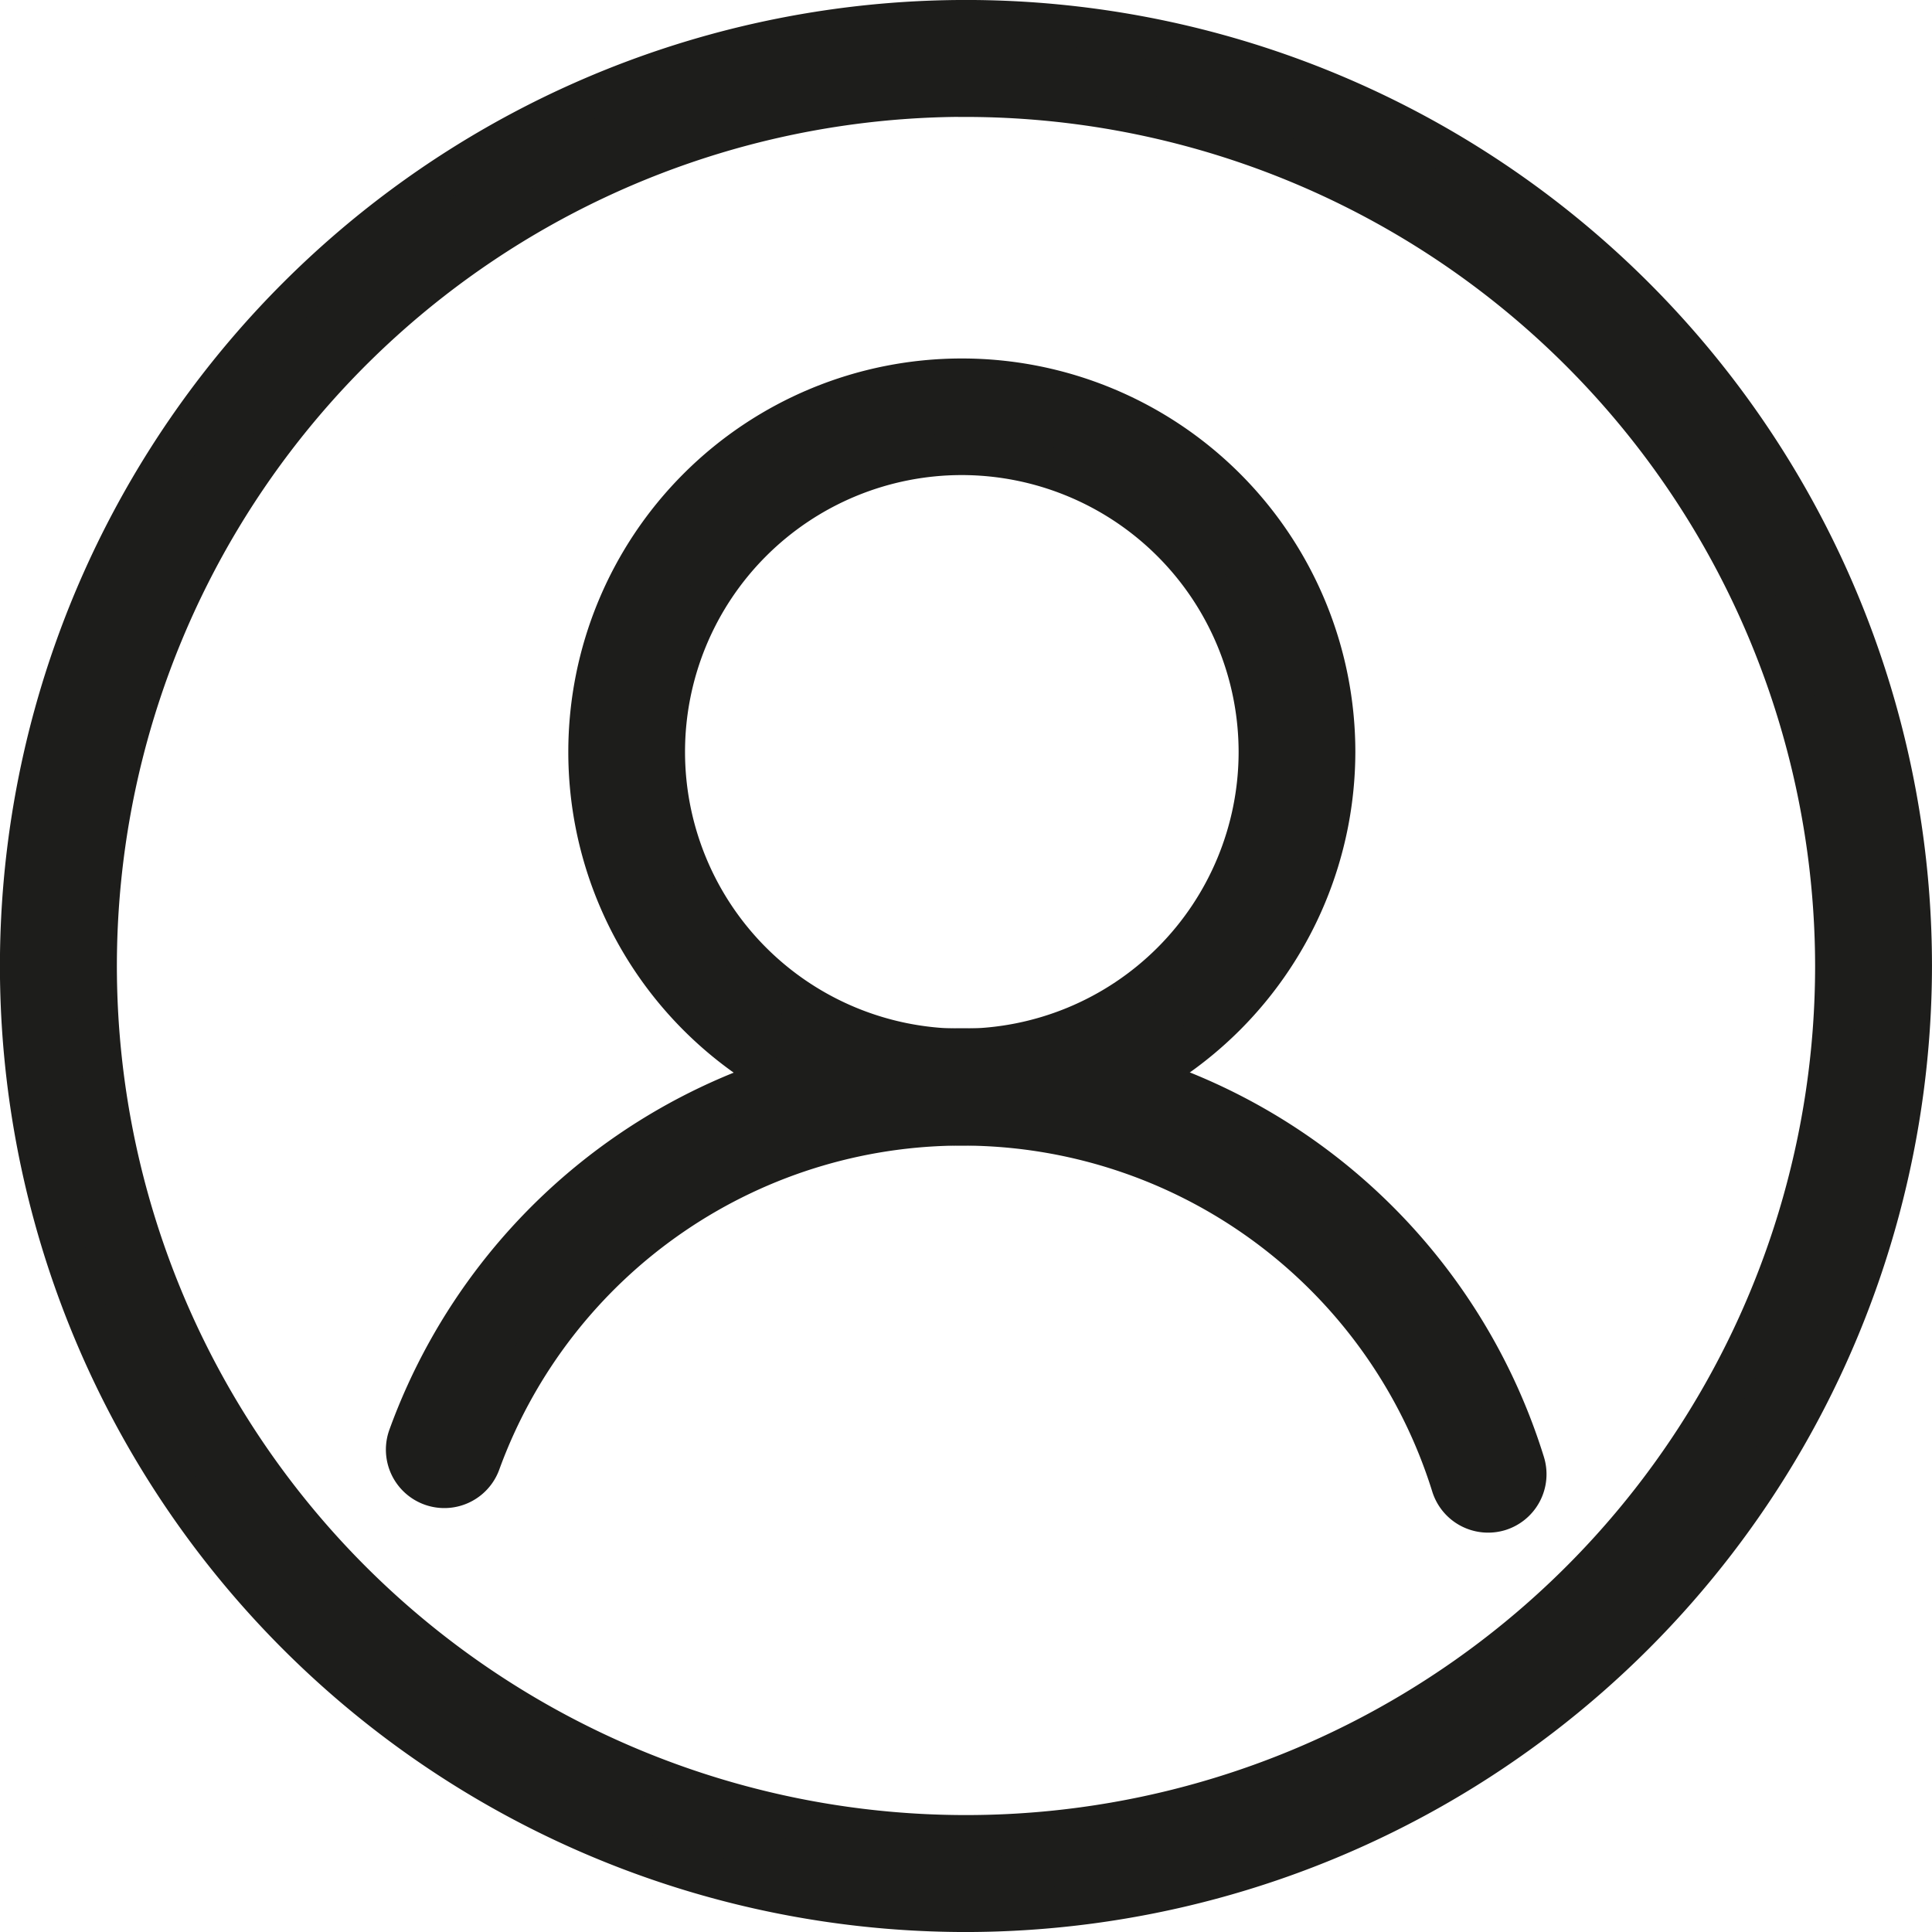 <svg xmlns="http://www.w3.org/2000/svg" width="43" height="43" viewBox="0 0 43 43">
  <g id="Vector_Smart_Object_copy" data-name="Vector Smart Object copy" transform="translate(-16.703 -16.703)">
    <g id="Group_15" data-name="Group 15">
      <g id="Group_13" data-name="Group 13">
        <g id="Group_11" data-name="Group 11">
          <path id="Path_70" data-name="Path 70" d="M38.11,41.74a8.3,8.3,0,1,1,8.3-8.3A8.313,8.313,0,0,1,38.11,41.74Zm0-14.922a6.619,6.619,0,1,0,6.619,6.619A6.626,6.626,0,0,0,38.11,26.818Z" fill="#1d1d1b" stroke="#1d1d1b" stroke-miterlimit="10" stroke-width="0.917"/>
        </g>
        <g id="Group_12" data-name="Group 12">
          <path id="Path_71" data-name="Path 71" d="M49.818,50.356a.843.843,0,0,1-.8-.592,11.42,11.42,0,0,0-21.634-.509.842.842,0,1,1-1.583-.576,13.1,13.1,0,0,1,24.826.585.843.843,0,0,1-.554,1.055A.855.855,0,0,1,49.818,50.356Z" fill="#1d1d1b" stroke="#1d1d1b" stroke-miterlimit="10" stroke-width="0.917"/>
        </g>
      </g>
      <g id="Group_14" data-name="Group 14">
        <path id="Path_72" data-name="Path 72" d="M38.2,59.245A21.042,21.042,0,1,1,59.244,38.2,21.065,21.065,0,0,1,38.2,59.245Zm0-40.4A19.357,19.357,0,1,0,57.56,38.2,19.379,19.379,0,0,0,38.2,18.847Z" fill="#1d1d1b" stroke="#1d1d1b" stroke-miterlimit="10" stroke-width="0.917"/>
      </g>
    </g>
  </g>
</svg>
